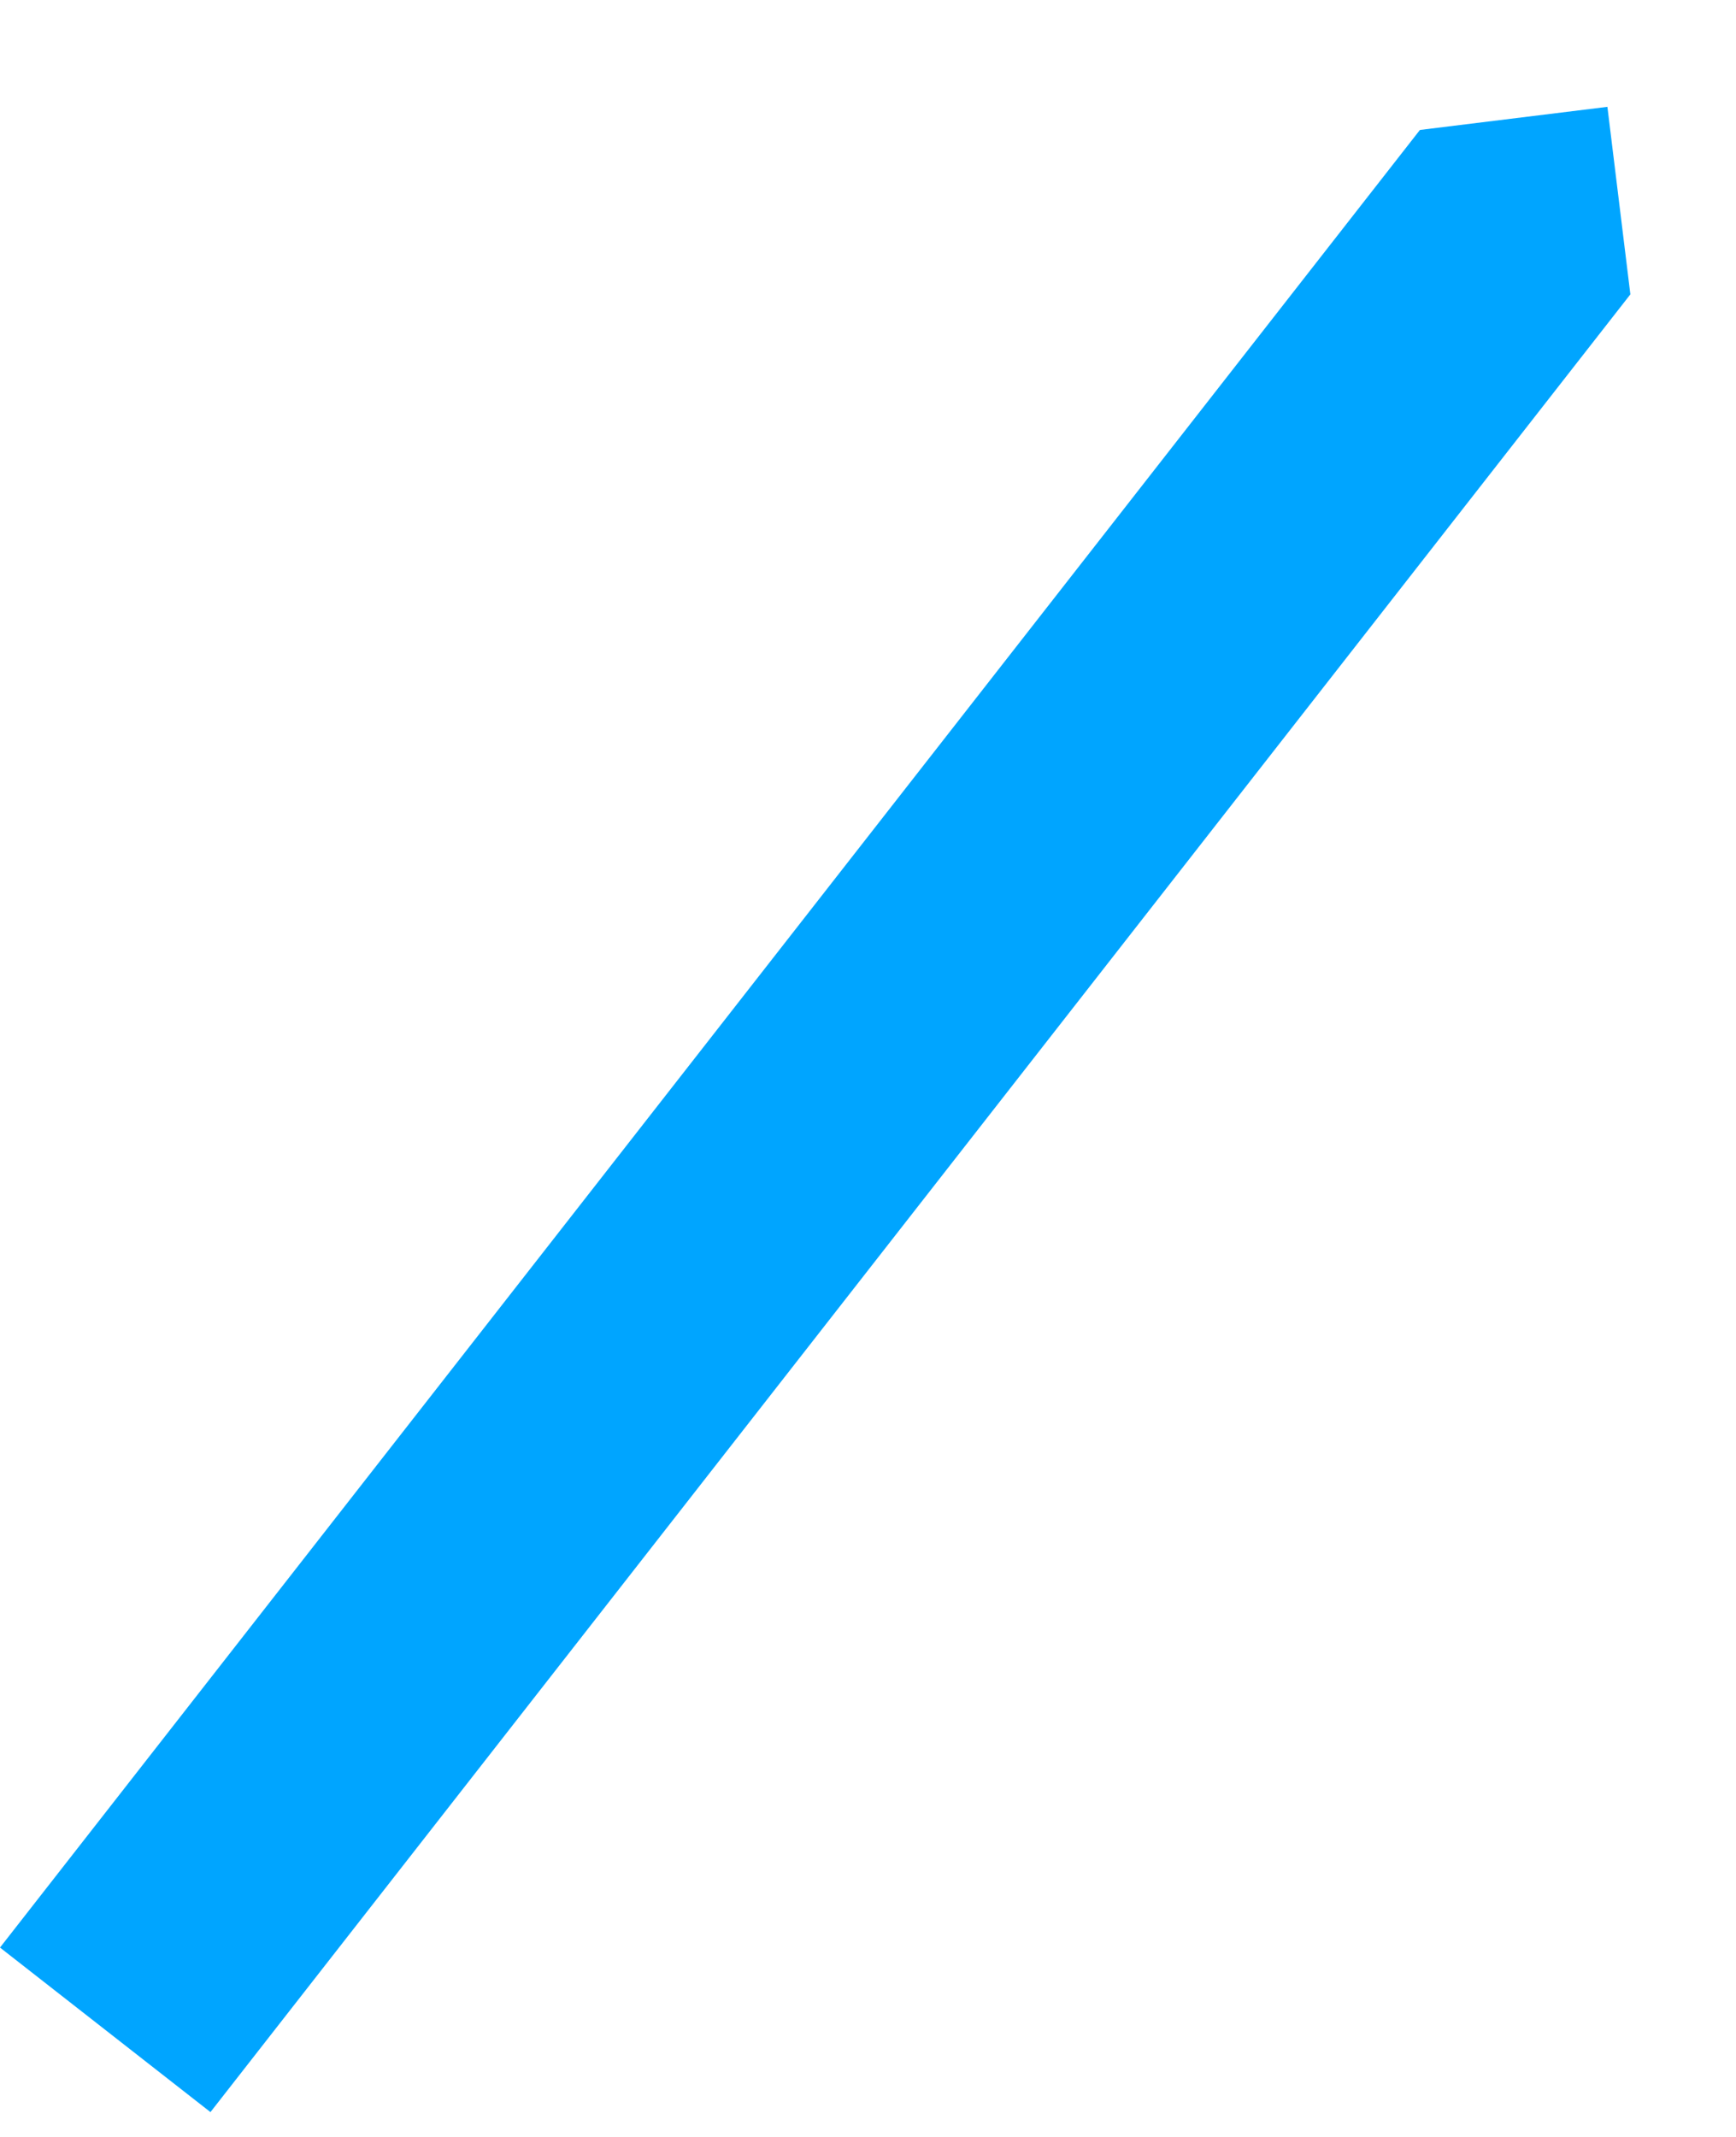 <svg width="13" height="16" viewBox="0 0 13 16" fill="none" xmlns="http://www.w3.org/2000/svg">
    <path fill-rule="evenodd" clip-rule="evenodd" d="M12.209 2.204L10.633 0.973L5.78341e-08 14.582L1.576 15.814L12.209 2.204ZM10.633 0.973L12.037 0.8L12.209 2.204L10.633 0.973Z" fill="#00A5FF"/>
</svg>
